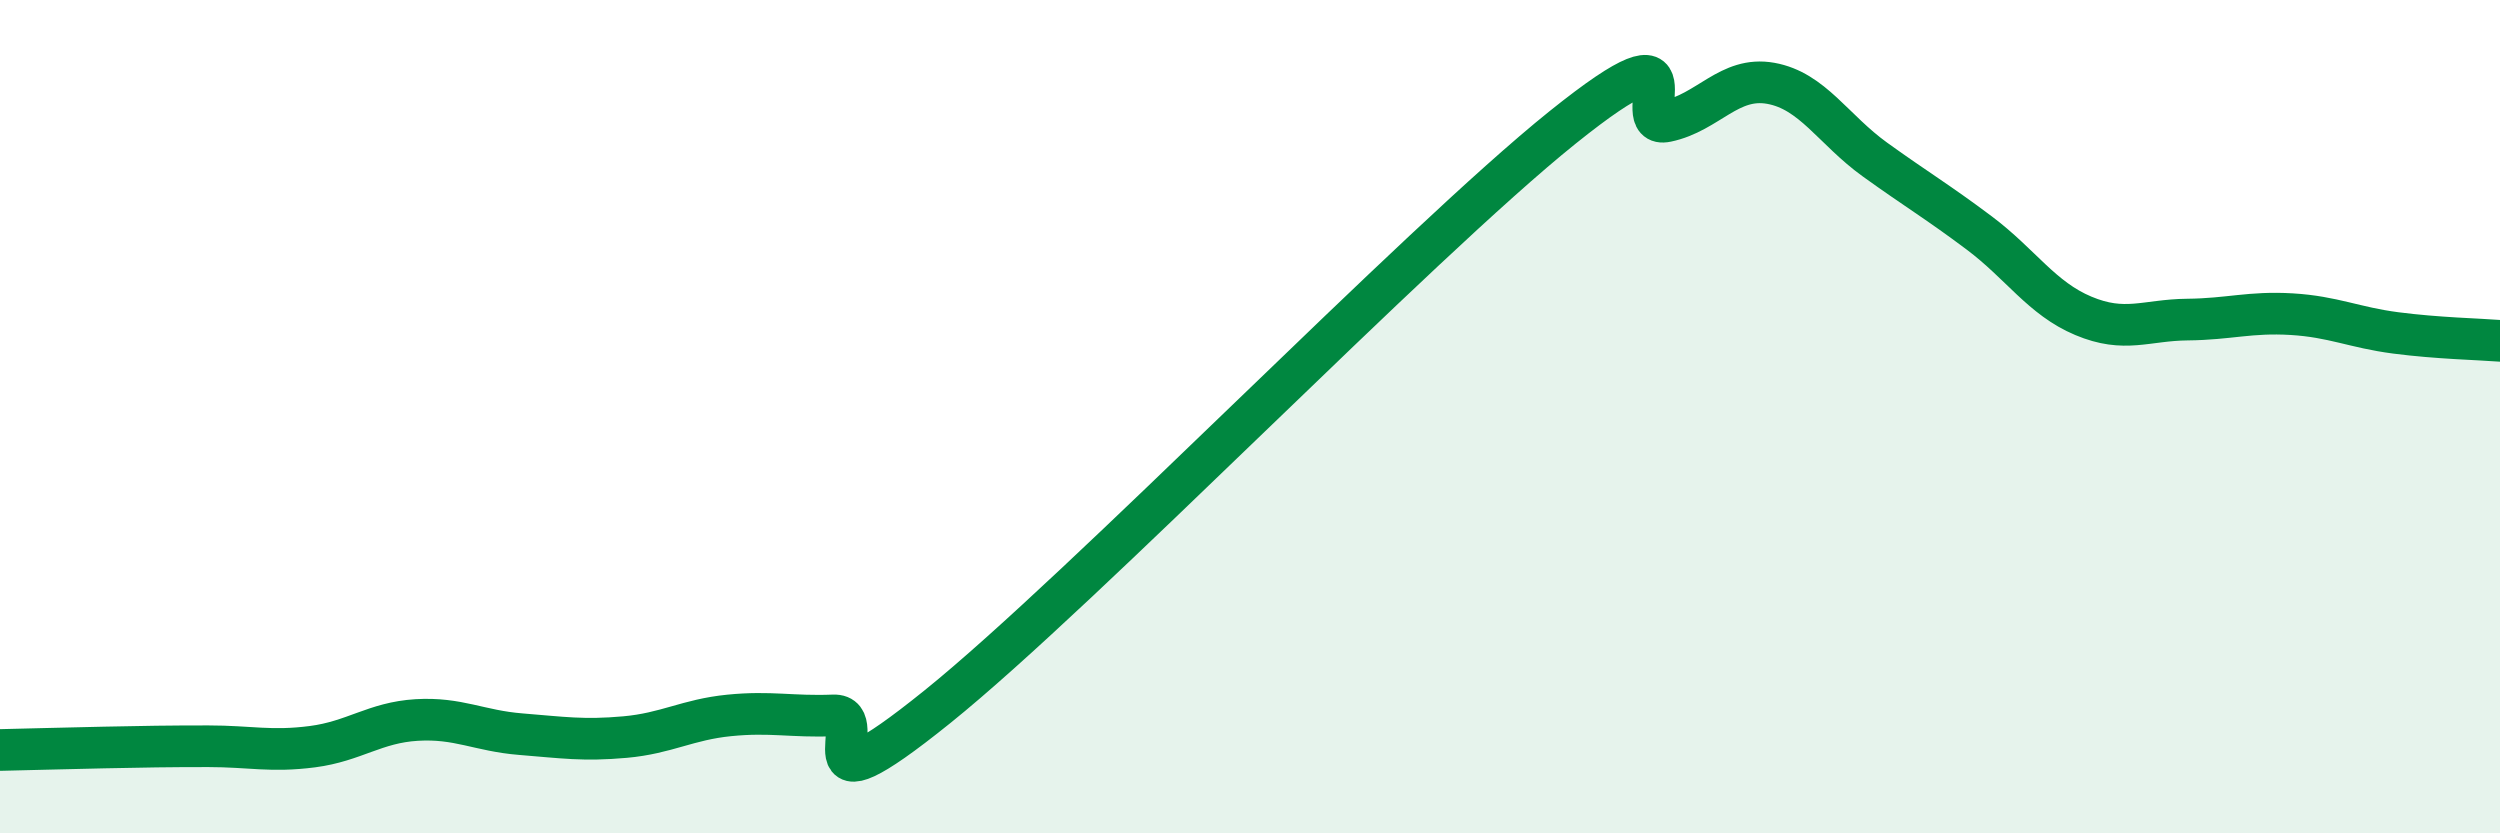 
    <svg width="60" height="20" viewBox="0 0 60 20" xmlns="http://www.w3.org/2000/svg">
      <path
        d="M 0,18 C 0.5,17.99 1.5,17.96 2.5,17.94 C 3.5,17.92 4,17.91 5,17.91 C 6,17.91 6.5,18.05 7.5,17.92 C 8.5,17.79 9,17.34 10,17.28 C 11,17.22 11.5,17.54 12.5,17.62 C 13.5,17.7 14,17.78 15,17.69 C 16,17.6 16.5,17.27 17.5,17.17 C 18.5,17.07 19,17.21 20,17.17 C 21,17.13 19,19.78 22.5,16.96 C 26,14.14 34,5.87 37.5,3.06 C 41,0.25 39,3.12 40,2.91 C 41,2.7 41.5,1.82 42.5,2 C 43.5,2.18 44,3.11 45,3.83 C 46,4.55 46.5,4.84 47.5,5.59 C 48.5,6.34 49,7.16 50,7.58 C 51,8 51.5,7.68 52.5,7.67 C 53.5,7.66 54,7.48 55,7.54 C 56,7.6 56.5,7.86 57.5,7.99 C 58.5,8.12 59.5,8.14 60,8.18L60 20L0 20Z"
        fill="#008740"
        opacity="0.1"
        stroke-linecap="round"
        stroke-linejoin="round"
      />
      <path
        d="M 0,18 C 0.5,17.99 1.5,17.96 2.5,17.94 C 3.5,17.92 4,17.91 5,17.91 C 6,17.91 6.5,18.05 7.5,17.92 C 8.5,17.79 9,17.34 10,17.28 C 11,17.22 11.5,17.54 12.5,17.62 C 13.5,17.7 14,17.78 15,17.69 C 16,17.6 16.5,17.27 17.5,17.17 C 18.5,17.07 19,17.21 20,17.17 C 21,17.13 19,19.78 22.5,16.96 C 26,14.14 34,5.87 37.5,3.06 C 41,0.25 39,3.12 40,2.91 C 41,2.7 41.5,1.82 42.5,2 C 43.5,2.18 44,3.11 45,3.83 C 46,4.55 46.5,4.84 47.5,5.59 C 48.5,6.34 49,7.16 50,7.58 C 51,8 51.5,7.68 52.5,7.67 C 53.5,7.66 54,7.48 55,7.54 C 56,7.6 56.5,7.86 57.5,7.99 C 58.5,8.12 59.5,8.14 60,8.18"
        stroke="#008740"
        stroke-width="1"
        fill="none"
        stroke-linecap="round"
        stroke-linejoin="round"
      />
    </svg>
  